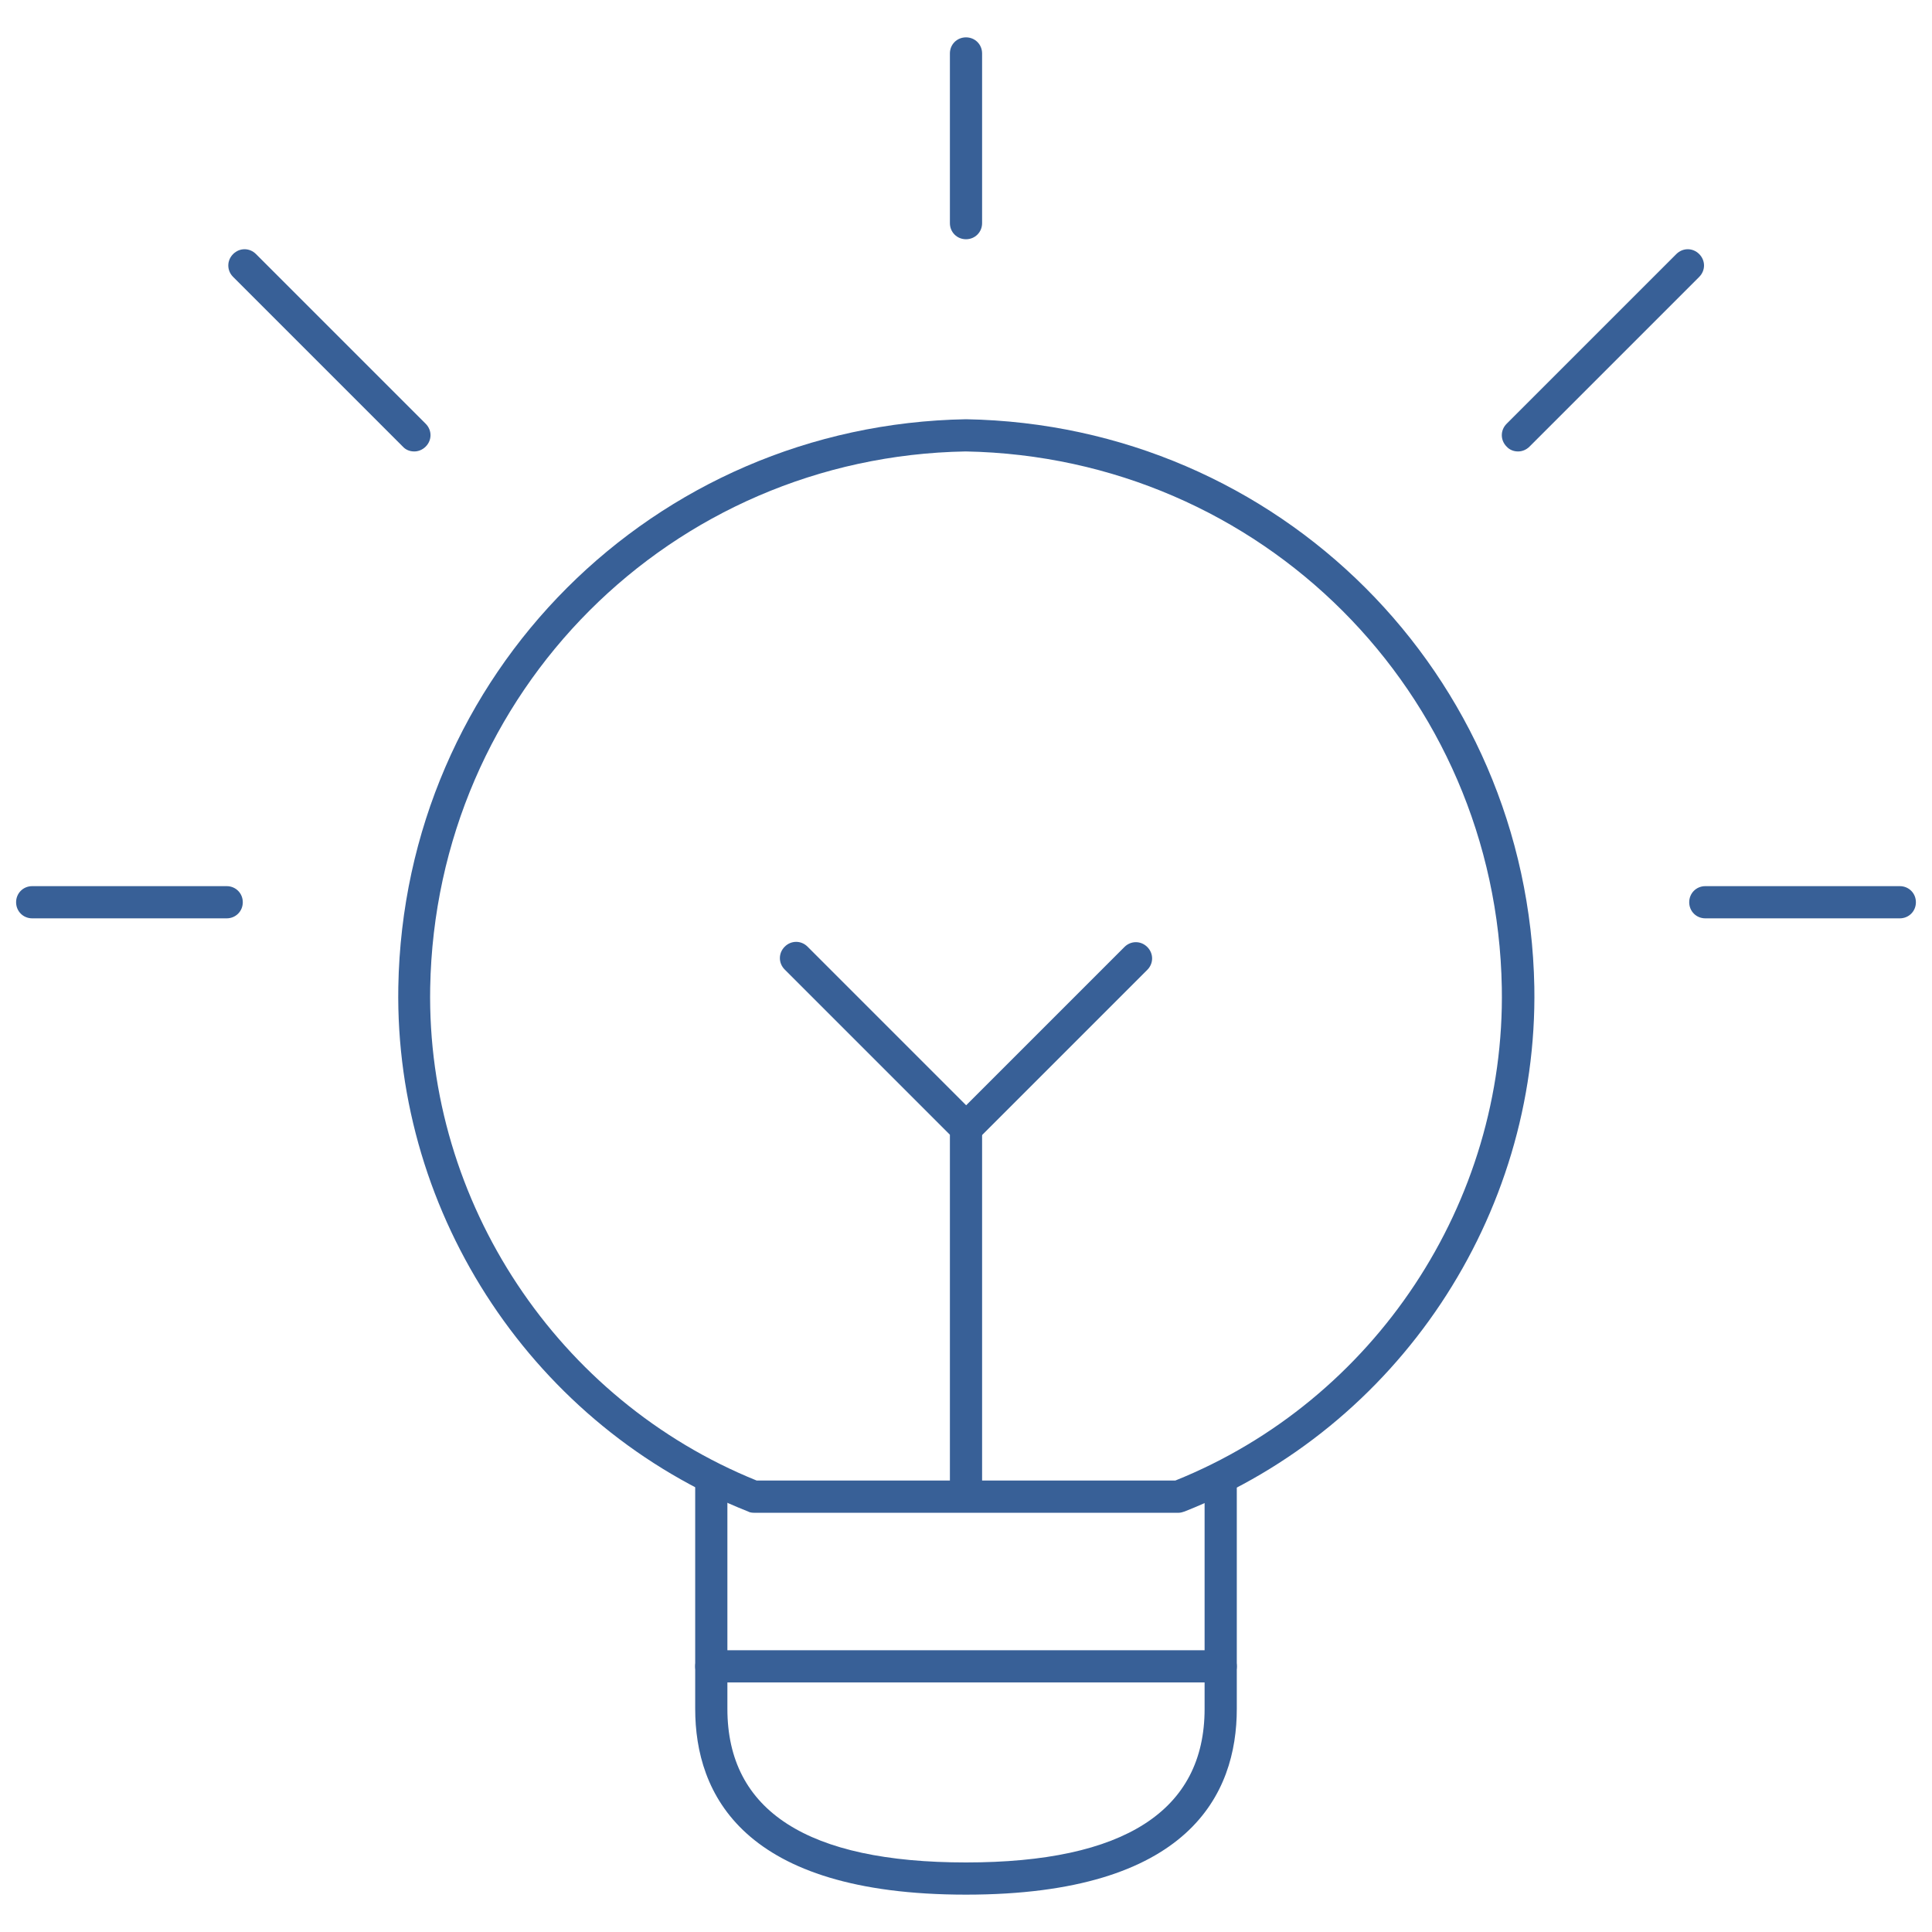 <svg xmlns="http://www.w3.org/2000/svg" id="Icons" viewBox="0 0 60 60"><defs><style>      .cls-1 {        fill: #386097;        stroke-width: 0px;      }    </style></defs><path class="cls-1" d="m30,58.84c-6.95,0-8.41-3.14-8.41-5.77v-7.16c0-.28.22-.5.5-.5s.5.22.5.5v7.16c0,3.17,2.49,4.77,7.41,4.77s7.41-1.61,7.41-4.77v-7.16c0-.28.22-.5.5-.5s.5.22.5.5v7.16c0,2.63-1.46,5.77-8.41,5.77Z"></path><path class="cls-1" d="m30,46.6c-.28,0-.5-.22-.5-.5v-10.86l-5.13-5.13c-.2-.2-.2-.51,0-.71s.51-.2.71,0l5.27,5.27c.09.09.15.22.15.35v11.06c0,.28-.22.5-.5.5Z"></path><path class="cls-1" d="m36.59,46.98h-13.18c-.06,0-.13-.01-.18-.04-6.62-2.62-10.98-9.17-10.86-16.29.17-9.71,7.92-17.46,17.63-17.63,9.73.17,17.47,7.92,17.65,17.63.12,7.12-4.24,13.67-10.86,16.29-.06.02-.12.04-.18.04Zm-13.08-1h12.99c6.19-2.49,10.26-8.63,10.14-15.31-.16-9.17-7.48-16.48-16.65-16.65-9.15.16-16.46,7.47-16.63,16.65-.12,6.67,3.96,12.81,10.14,15.31Z"></path><path class="cls-1" d="m37.91,52.25h-15.82c-.28,0-.5-.22-.5-.5s.22-.5.5-.5h15.82c.28,0,.5.22.5.5s-.22.5-.5.5Z"></path><path class="cls-1" d="m30,7.43c-.28,0-.5-.22-.5-.5V1.66c0-.28.22-.5.5-.5s.5.22.5.5v5.27c0,.28-.22.5-.5.5Z"></path><path class="cls-1" d="m7.04,28.52H1c-.28,0-.5-.22-.5-.5s.22-.5.5-.5h6.04c.28,0,.5.22.5.5s-.22.5-.5.5Z"></path><path class="cls-1" d="m12.86,14.02c-.13,0-.26-.05-.35-.15l-5.27-5.27c-.2-.2-.2-.51,0-.71s.51-.2.71,0l5.27,5.27c.2.2.2.51,0,.71-.1.1-.23.15-.35.15Z"></path><path class="cls-1" d="m59,28.52h-6.04c-.28,0-.5-.22-.5-.5s.22-.5.5-.5h6.04c.28,0,.5.22.5.5s-.22.5-.5.5Z"></path><path class="cls-1" d="m47.14,14.02c-.13,0-.26-.05-.35-.15-.2-.2-.2-.51,0-.71l5.27-5.27c.2-.2.51-.2.71,0s.2.51,0,.71l-5.27,5.27c-.1.1-.23.15-.35.15Z"></path><path class="cls-1" d="m30,35.54c-.13,0-.26-.05-.35-.15-.2-.2-.2-.51,0-.71l5.27-5.27c.2-.2.51-.2.71,0s.2.51,0,.71l-5.27,5.27c-.1.1-.23.15-.35.15Z"></path></svg>